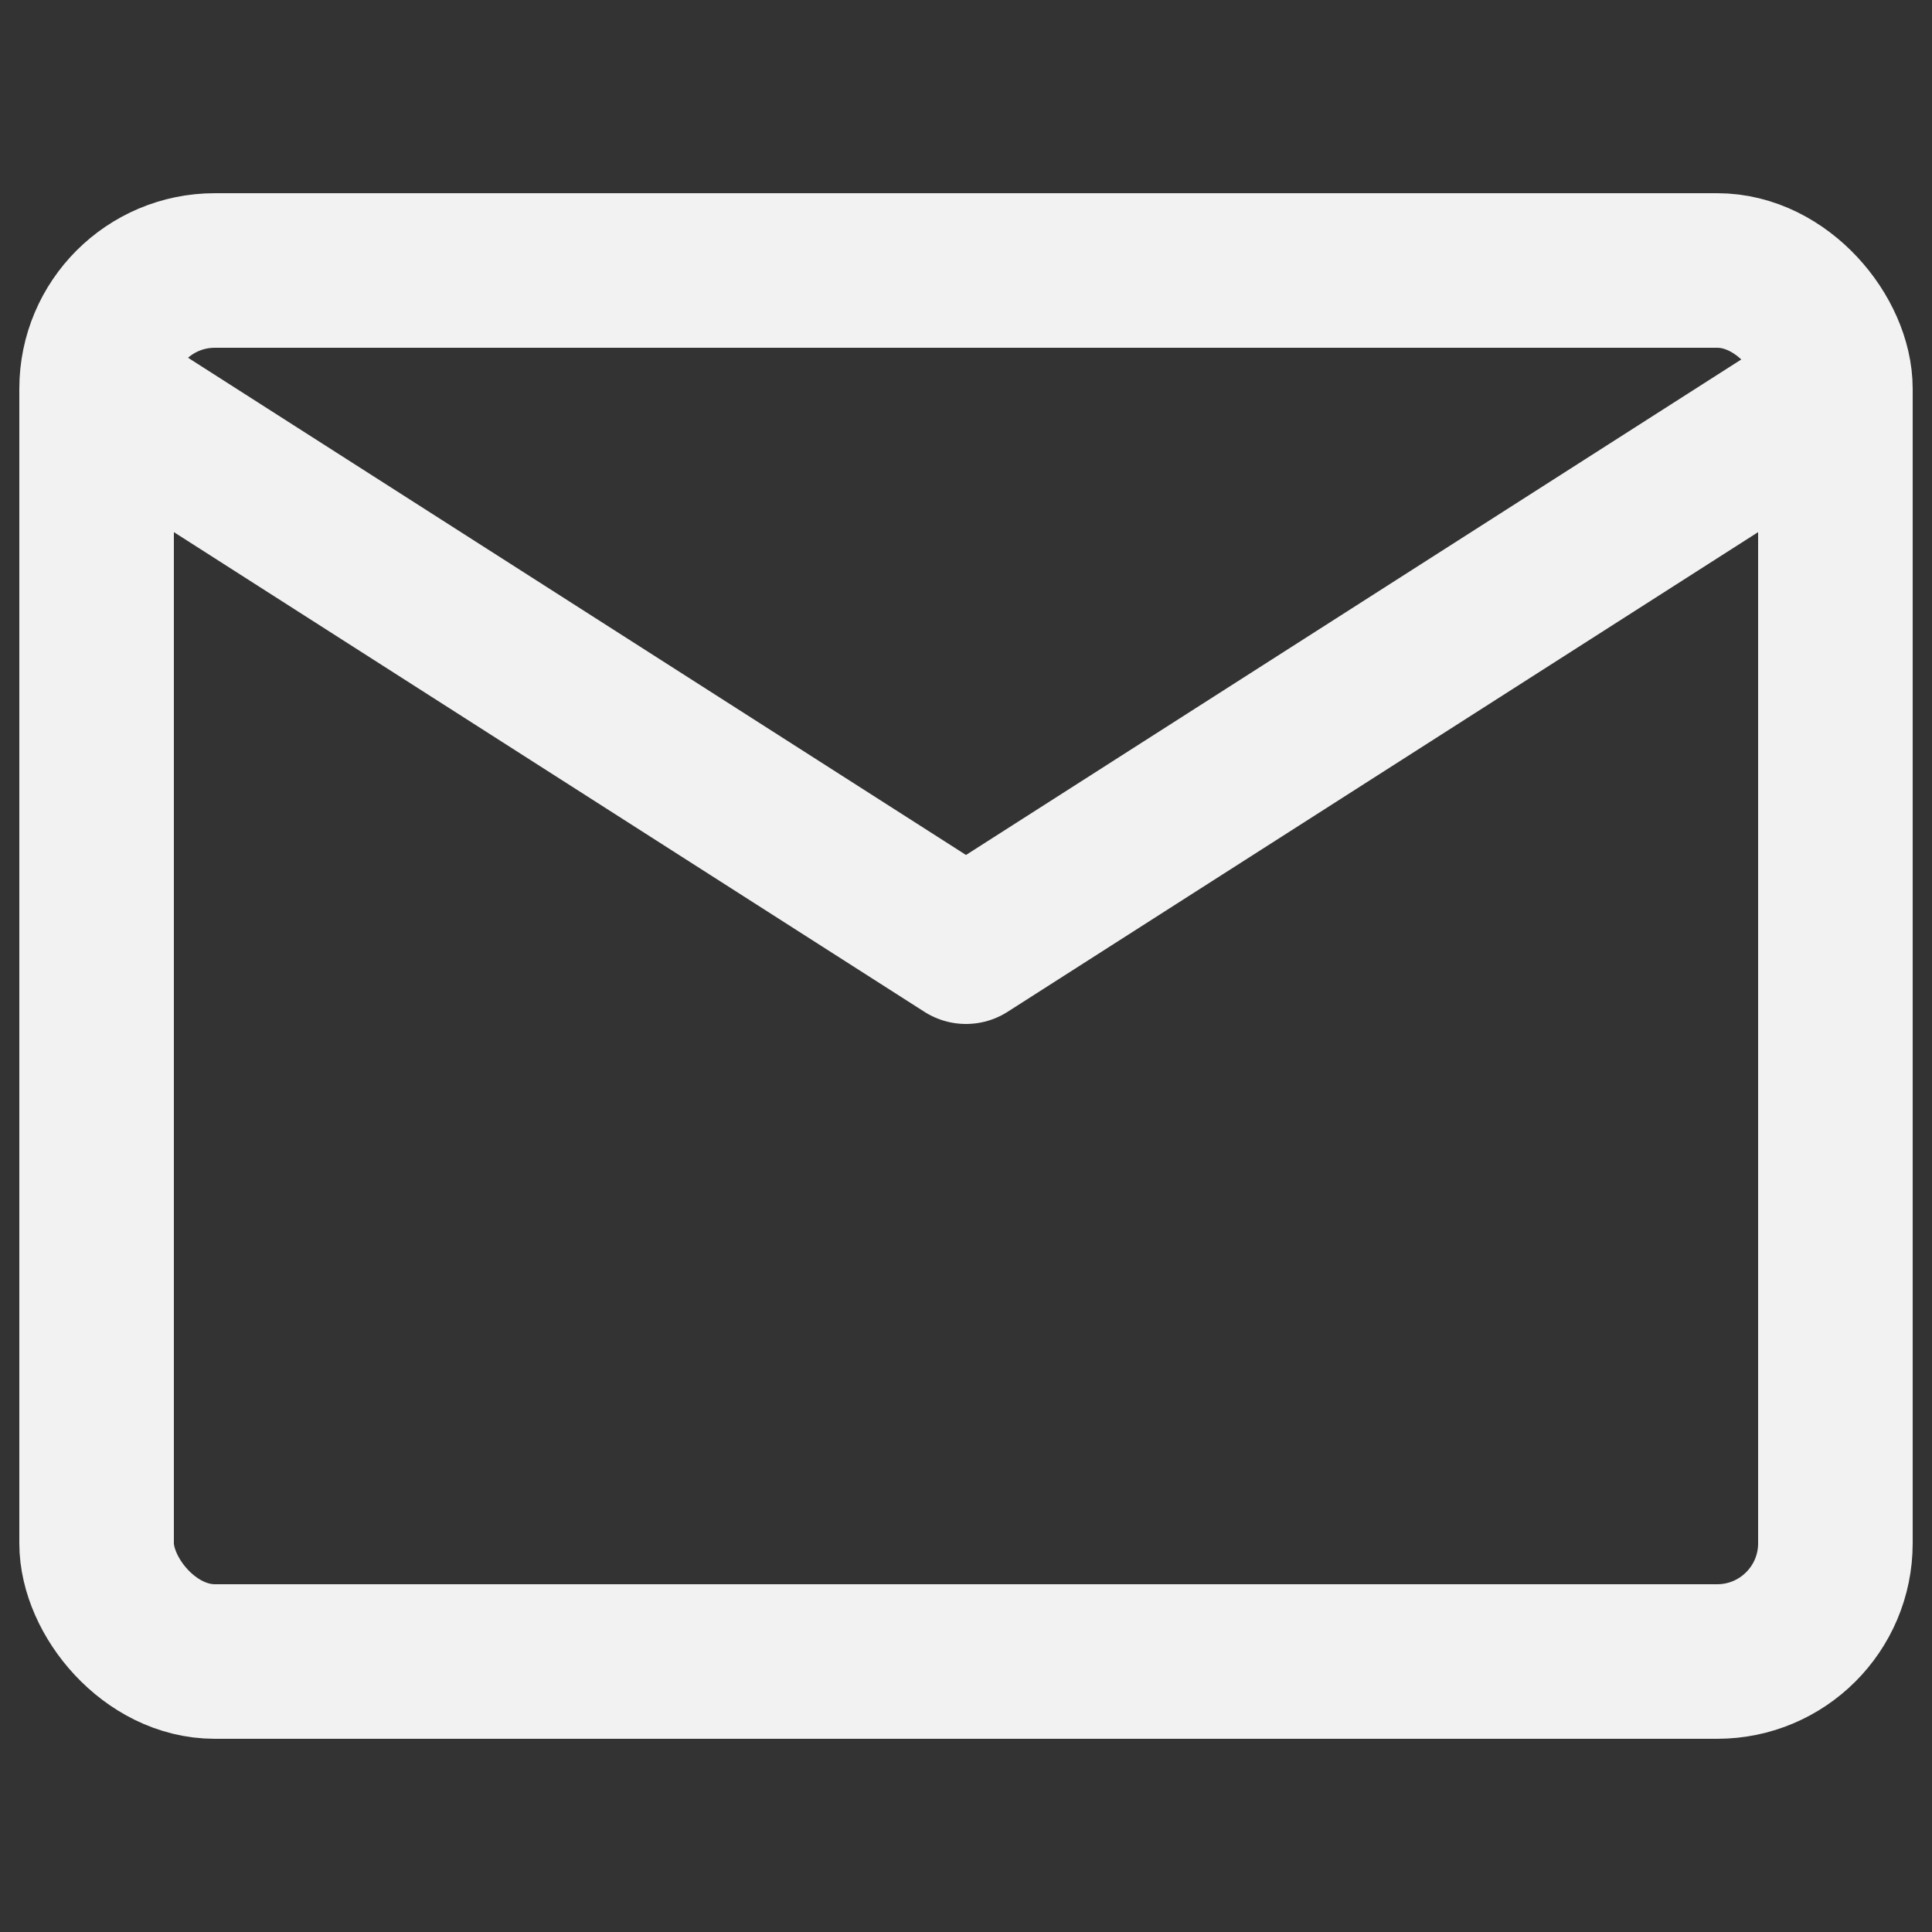 <?xml version="1.0" encoding="UTF-8"?><svg id="_レイヤー_1" xmlns="http://www.w3.org/2000/svg" viewBox="0 0 50 50"><rect x="0" y="0" width="50" height="50" fill="#333333" stroke="none"/><defs><style>.cls-1{stroke-linejoin:round;}.cls-1,.cls-2{fill:none;stroke:#f2f2f2;stroke-width:4px;}.cls-2{stroke-miterlimit:10;}</style></defs><rect class="cls-2" x="2.5" y="7" width="45" height="36" rx="3.06" ry="3.06"/><polyline class="cls-1" points="2 9.8 25 24.5 48 9.8"/></svg>
